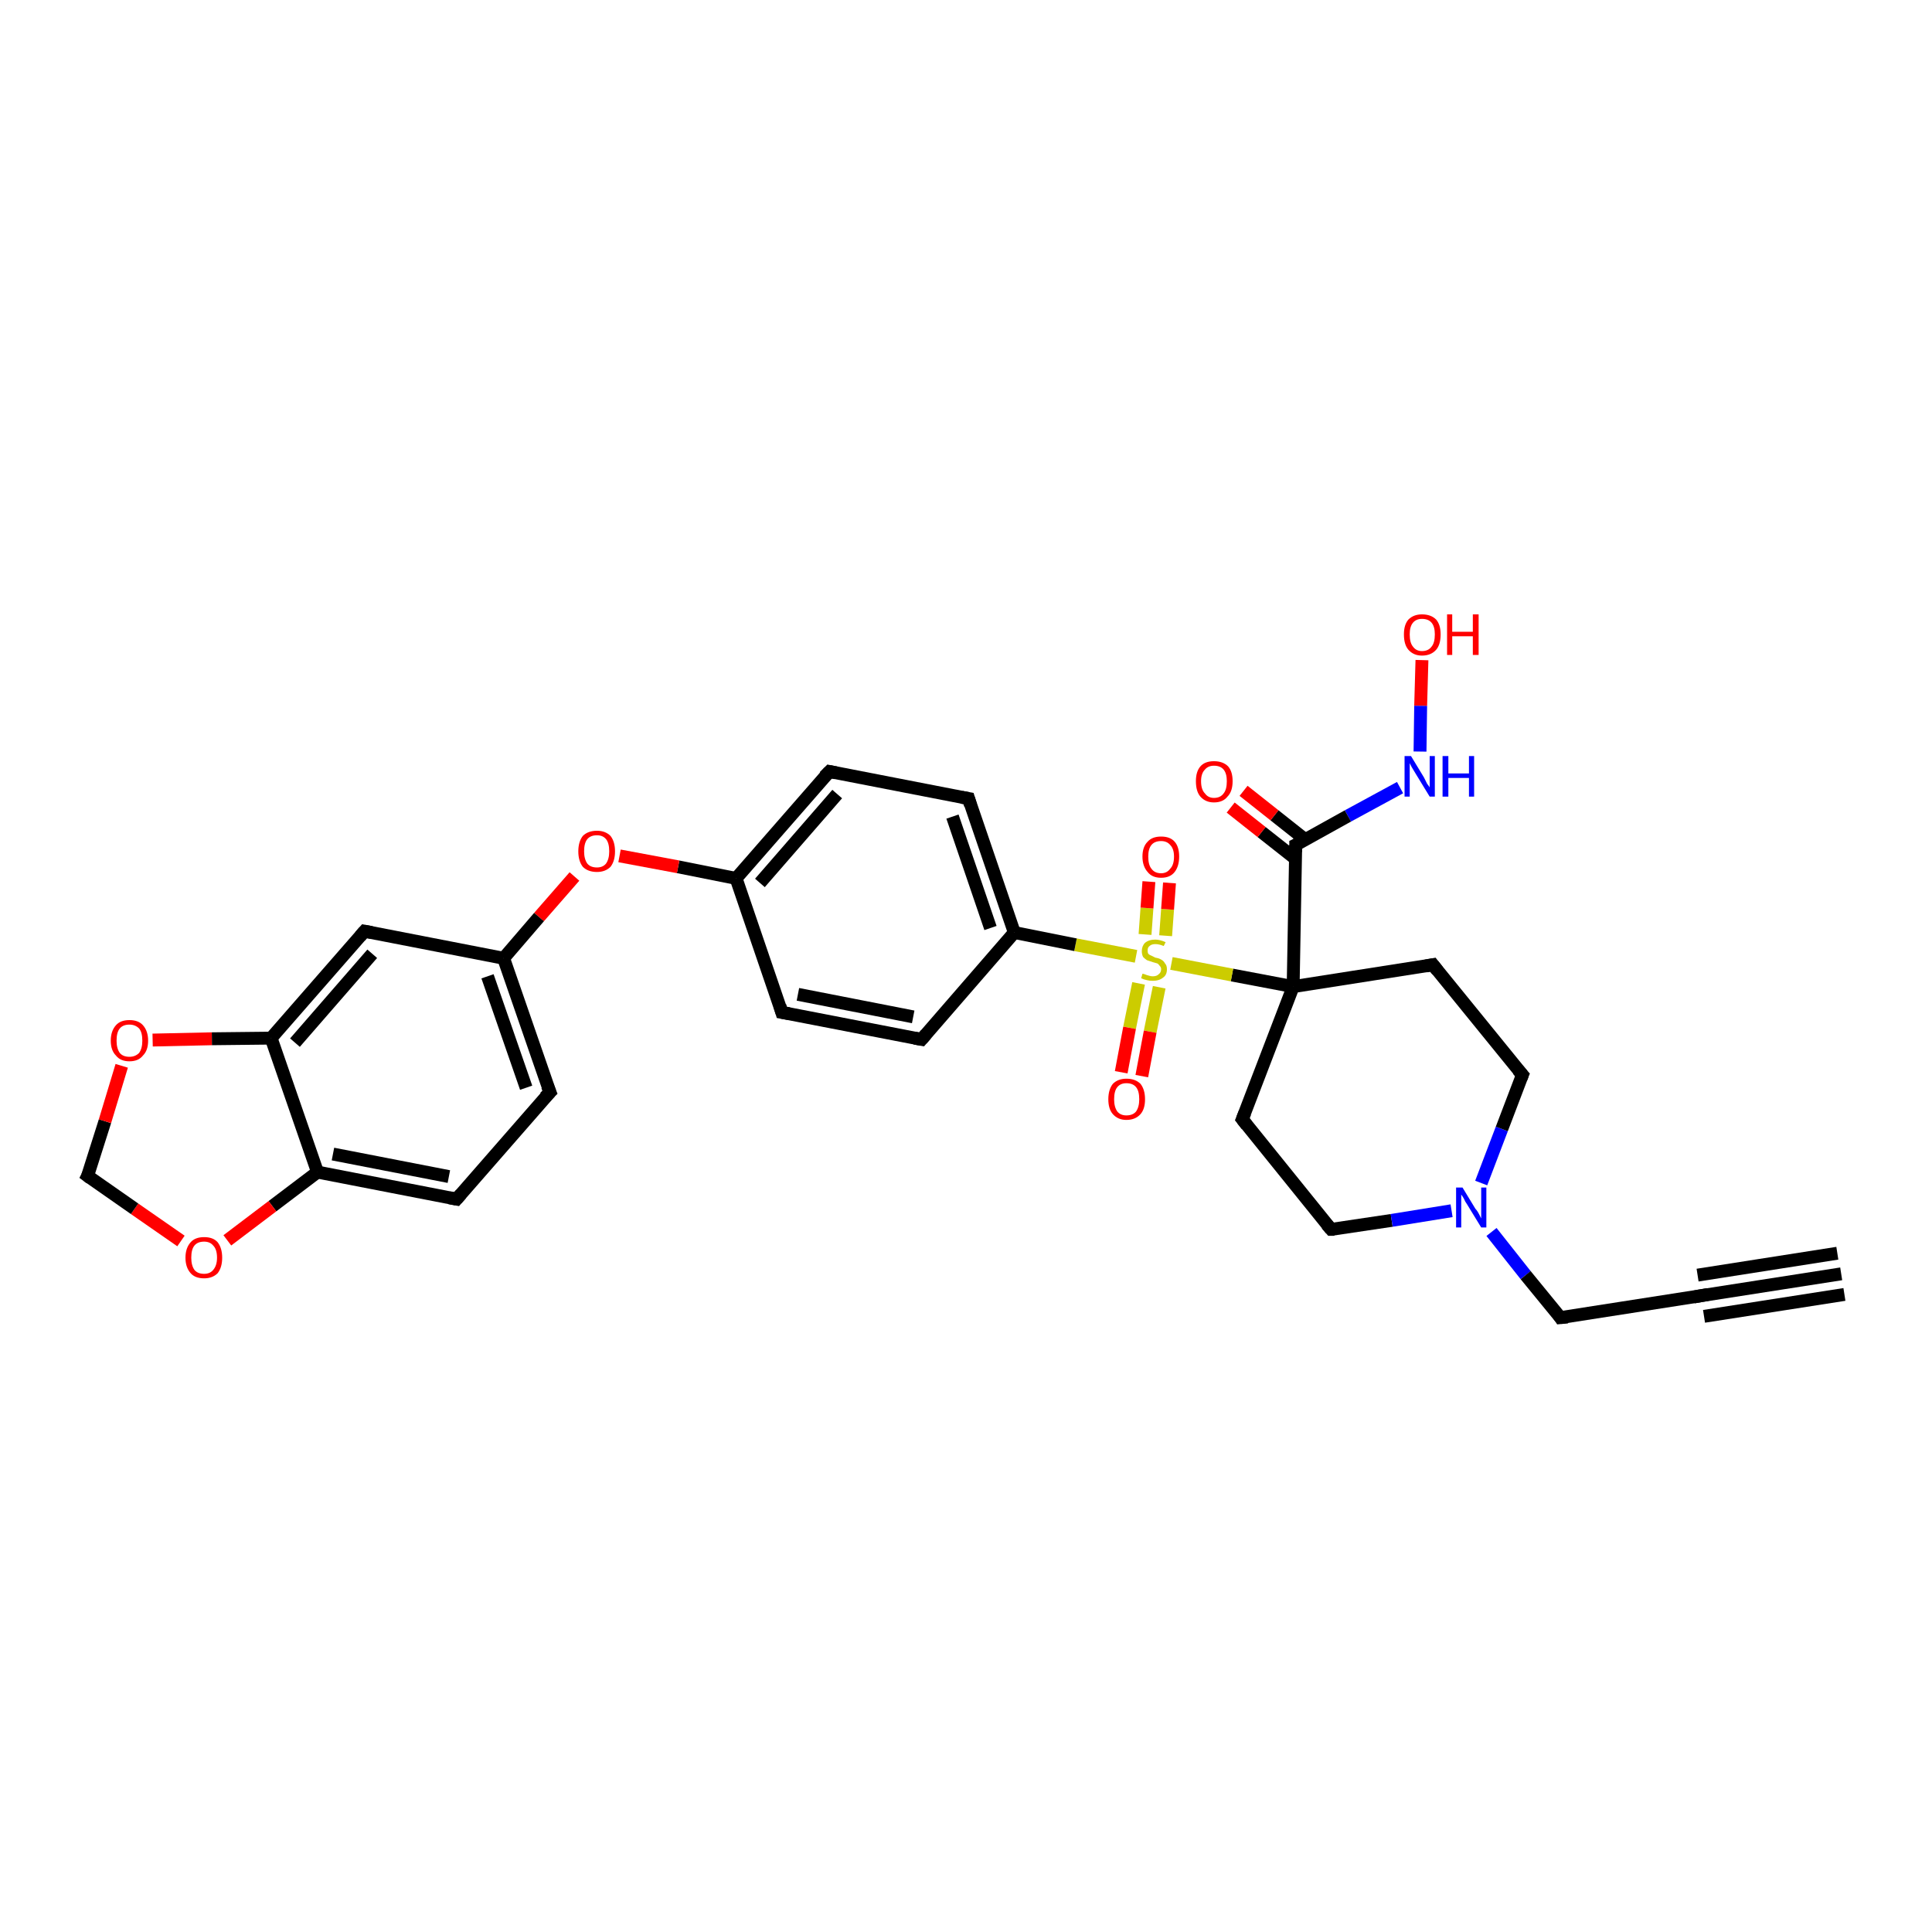 <?xml version='1.0' encoding='iso-8859-1'?>
<svg version='1.1' baseProfile='full'
              xmlns='http://www.w3.org/2000/svg'
                      xmlns:rdkit='http://www.rdkit.org/xml'
                      xmlns:xlink='http://www.w3.org/1999/xlink'
                  xml:space='preserve'
width='300px' height='300px' viewBox='0 0 300 300'>
<!-- END OF HEADER -->
<rect style='opacity:1.0;fill:#FFFFFF;stroke:none' width='300.0' height='300.0' x='0.0' y='0.0'> </rect>
<path class='bond-0 atom-0 atom-1' d='M 220.8,102.5 L 220.6,109.6' style='fill:none;fill-rule:evenodd;stroke:#FF0000;stroke-width:2.0px;stroke-linecap:butt;stroke-linejoin:miter;stroke-opacity:1' />
<path class='bond-0 atom-0 atom-1' d='M 220.6,109.6 L 220.5,116.7' style='fill:none;fill-rule:evenodd;stroke:#0000FF;stroke-width:2.0px;stroke-linecap:butt;stroke-linejoin:miter;stroke-opacity:1' />
<path class='bond-1 atom-1 atom-2' d='M 217.4,122.3 L 209.3,126.7' style='fill:none;fill-rule:evenodd;stroke:#0000FF;stroke-width:2.0px;stroke-linecap:butt;stroke-linejoin:miter;stroke-opacity:1' />
<path class='bond-1 atom-1 atom-2' d='M 209.3,126.7 L 201.2,131.2' style='fill:none;fill-rule:evenodd;stroke:#000000;stroke-width:2.0px;stroke-linecap:butt;stroke-linejoin:miter;stroke-opacity:1' />
<path class='bond-2 atom-2 atom-3' d='M 202.7,130.4 L 197.9,126.6' style='fill:none;fill-rule:evenodd;stroke:#000000;stroke-width:2.0px;stroke-linecap:butt;stroke-linejoin:miter;stroke-opacity:1' />
<path class='bond-2 atom-2 atom-3' d='M 197.9,126.6 L 193.1,122.8' style='fill:none;fill-rule:evenodd;stroke:#FF0000;stroke-width:2.0px;stroke-linecap:butt;stroke-linejoin:miter;stroke-opacity:1' />
<path class='bond-2 atom-2 atom-3' d='M 201.1,133.3 L 195.9,129.2' style='fill:none;fill-rule:evenodd;stroke:#000000;stroke-width:2.0px;stroke-linecap:butt;stroke-linejoin:miter;stroke-opacity:1' />
<path class='bond-2 atom-2 atom-3' d='M 195.9,129.2 L 191.1,125.4' style='fill:none;fill-rule:evenodd;stroke:#FF0000;stroke-width:2.0px;stroke-linecap:butt;stroke-linejoin:miter;stroke-opacity:1' />
<path class='bond-3 atom-2 atom-4' d='M 201.2,131.2 L 200.8,153.2' style='fill:none;fill-rule:evenodd;stroke:#000000;stroke-width:2.0px;stroke-linecap:butt;stroke-linejoin:miter;stroke-opacity:1' />
<path class='bond-4 atom-4 atom-5' d='M 200.8,153.2 L 192.9,173.8' style='fill:none;fill-rule:evenodd;stroke:#000000;stroke-width:2.0px;stroke-linecap:butt;stroke-linejoin:miter;stroke-opacity:1' />
<path class='bond-5 atom-5 atom-6' d='M 192.9,173.8 L 206.7,190.9' style='fill:none;fill-rule:evenodd;stroke:#000000;stroke-width:2.0px;stroke-linecap:butt;stroke-linejoin:miter;stroke-opacity:1' />
<path class='bond-6 atom-6 atom-7' d='M 206.7,190.9 L 216.1,189.5' style='fill:none;fill-rule:evenodd;stroke:#000000;stroke-width:2.0px;stroke-linecap:butt;stroke-linejoin:miter;stroke-opacity:1' />
<path class='bond-6 atom-6 atom-7' d='M 216.1,189.5 L 225.4,188.0' style='fill:none;fill-rule:evenodd;stroke:#0000FF;stroke-width:2.0px;stroke-linecap:butt;stroke-linejoin:miter;stroke-opacity:1' />
<path class='bond-7 atom-7 atom-8' d='M 231.6,191.3 L 236.9,198.0' style='fill:none;fill-rule:evenodd;stroke:#0000FF;stroke-width:2.0px;stroke-linecap:butt;stroke-linejoin:miter;stroke-opacity:1' />
<path class='bond-7 atom-7 atom-8' d='M 236.9,198.0 L 242.3,204.6' style='fill:none;fill-rule:evenodd;stroke:#000000;stroke-width:2.0px;stroke-linecap:butt;stroke-linejoin:miter;stroke-opacity:1' />
<path class='bond-8 atom-8 atom-9' d='M 242.3,204.6 L 264.1,201.2' style='fill:none;fill-rule:evenodd;stroke:#000000;stroke-width:2.0px;stroke-linecap:butt;stroke-linejoin:miter;stroke-opacity:1' />
<path class='bond-9 atom-9 atom-10' d='M 264.1,201.2 L 285.9,197.8' style='fill:none;fill-rule:evenodd;stroke:#000000;stroke-width:2.0px;stroke-linecap:butt;stroke-linejoin:miter;stroke-opacity:1' />
<path class='bond-9 atom-9 atom-10' d='M 263.6,198.0 L 285.3,194.6' style='fill:none;fill-rule:evenodd;stroke:#000000;stroke-width:2.0px;stroke-linecap:butt;stroke-linejoin:miter;stroke-opacity:1' />
<path class='bond-9 atom-9 atom-10' d='M 264.6,204.4 L 286.4,201.0' style='fill:none;fill-rule:evenodd;stroke:#000000;stroke-width:2.0px;stroke-linecap:butt;stroke-linejoin:miter;stroke-opacity:1' />
<path class='bond-10 atom-7 atom-11' d='M 230.0,183.7 L 233.2,175.3' style='fill:none;fill-rule:evenodd;stroke:#0000FF;stroke-width:2.0px;stroke-linecap:butt;stroke-linejoin:miter;stroke-opacity:1' />
<path class='bond-10 atom-7 atom-11' d='M 233.2,175.3 L 236.4,166.9' style='fill:none;fill-rule:evenodd;stroke:#000000;stroke-width:2.0px;stroke-linecap:butt;stroke-linejoin:miter;stroke-opacity:1' />
<path class='bond-11 atom-11 atom-12' d='M 236.4,166.9 L 222.5,149.8' style='fill:none;fill-rule:evenodd;stroke:#000000;stroke-width:2.0px;stroke-linecap:butt;stroke-linejoin:miter;stroke-opacity:1' />
<path class='bond-12 atom-4 atom-13' d='M 200.8,153.2 L 191.3,151.4' style='fill:none;fill-rule:evenodd;stroke:#000000;stroke-width:2.0px;stroke-linecap:butt;stroke-linejoin:miter;stroke-opacity:1' />
<path class='bond-12 atom-4 atom-13' d='M 191.3,151.4 L 181.9,149.6' style='fill:none;fill-rule:evenodd;stroke:#CCCC00;stroke-width:2.0px;stroke-linecap:butt;stroke-linejoin:miter;stroke-opacity:1' />
<path class='bond-13 atom-13 atom-14' d='M 176.8,152.7 L 175.4,159.6' style='fill:none;fill-rule:evenodd;stroke:#CCCC00;stroke-width:2.0px;stroke-linecap:butt;stroke-linejoin:miter;stroke-opacity:1' />
<path class='bond-13 atom-13 atom-14' d='M 175.4,159.6 L 174.1,166.5' style='fill:none;fill-rule:evenodd;stroke:#FF0000;stroke-width:2.0px;stroke-linecap:butt;stroke-linejoin:miter;stroke-opacity:1' />
<path class='bond-13 atom-13 atom-14' d='M 180.0,153.3 L 178.6,160.2' style='fill:none;fill-rule:evenodd;stroke:#CCCC00;stroke-width:2.0px;stroke-linecap:butt;stroke-linejoin:miter;stroke-opacity:1' />
<path class='bond-13 atom-13 atom-14' d='M 178.6,160.2 L 177.3,167.1' style='fill:none;fill-rule:evenodd;stroke:#FF0000;stroke-width:2.0px;stroke-linecap:butt;stroke-linejoin:miter;stroke-opacity:1' />
<path class='bond-14 atom-13 atom-15' d='M 181.0,145.3 L 181.3,141.2' style='fill:none;fill-rule:evenodd;stroke:#CCCC00;stroke-width:2.0px;stroke-linecap:butt;stroke-linejoin:miter;stroke-opacity:1' />
<path class='bond-14 atom-13 atom-15' d='M 181.3,141.2 L 181.6,137.1' style='fill:none;fill-rule:evenodd;stroke:#FF0000;stroke-width:2.0px;stroke-linecap:butt;stroke-linejoin:miter;stroke-opacity:1' />
<path class='bond-14 atom-13 atom-15' d='M 177.8,145.1 L 178.1,141.0' style='fill:none;fill-rule:evenodd;stroke:#CCCC00;stroke-width:2.0px;stroke-linecap:butt;stroke-linejoin:miter;stroke-opacity:1' />
<path class='bond-14 atom-13 atom-15' d='M 178.1,141.0 L 178.4,136.9' style='fill:none;fill-rule:evenodd;stroke:#FF0000;stroke-width:2.0px;stroke-linecap:butt;stroke-linejoin:miter;stroke-opacity:1' />
<path class='bond-15 atom-13 atom-16' d='M 176.4,148.5 L 167.0,146.7' style='fill:none;fill-rule:evenodd;stroke:#CCCC00;stroke-width:2.0px;stroke-linecap:butt;stroke-linejoin:miter;stroke-opacity:1' />
<path class='bond-15 atom-13 atom-16' d='M 167.0,146.7 L 157.5,144.8' style='fill:none;fill-rule:evenodd;stroke:#000000;stroke-width:2.0px;stroke-linecap:butt;stroke-linejoin:miter;stroke-opacity:1' />
<path class='bond-16 atom-16 atom-17' d='M 157.5,144.8 L 150.4,124.0' style='fill:none;fill-rule:evenodd;stroke:#000000;stroke-width:2.0px;stroke-linecap:butt;stroke-linejoin:miter;stroke-opacity:1' />
<path class='bond-16 atom-16 atom-17' d='M 153.8,144.1 L 147.9,126.8' style='fill:none;fill-rule:evenodd;stroke:#000000;stroke-width:2.0px;stroke-linecap:butt;stroke-linejoin:miter;stroke-opacity:1' />
<path class='bond-17 atom-17 atom-18' d='M 150.4,124.0 L 128.8,119.8' style='fill:none;fill-rule:evenodd;stroke:#000000;stroke-width:2.0px;stroke-linecap:butt;stroke-linejoin:miter;stroke-opacity:1' />
<path class='bond-18 atom-18 atom-19' d='M 128.8,119.8 L 114.3,136.4' style='fill:none;fill-rule:evenodd;stroke:#000000;stroke-width:2.0px;stroke-linecap:butt;stroke-linejoin:miter;stroke-opacity:1' />
<path class='bond-18 atom-18 atom-19' d='M 130.0,123.3 L 118.0,137.1' style='fill:none;fill-rule:evenodd;stroke:#000000;stroke-width:2.0px;stroke-linecap:butt;stroke-linejoin:miter;stroke-opacity:1' />
<path class='bond-19 atom-19 atom-20' d='M 114.3,136.4 L 105.3,134.6' style='fill:none;fill-rule:evenodd;stroke:#000000;stroke-width:2.0px;stroke-linecap:butt;stroke-linejoin:miter;stroke-opacity:1' />
<path class='bond-19 atom-19 atom-20' d='M 105.3,134.6 L 96.2,132.9' style='fill:none;fill-rule:evenodd;stroke:#FF0000;stroke-width:2.0px;stroke-linecap:butt;stroke-linejoin:miter;stroke-opacity:1' />
<path class='bond-20 atom-20 atom-21' d='M 89.2,136.1 L 83.7,142.4' style='fill:none;fill-rule:evenodd;stroke:#FF0000;stroke-width:2.0px;stroke-linecap:butt;stroke-linejoin:miter;stroke-opacity:1' />
<path class='bond-20 atom-20 atom-21' d='M 83.7,142.4 L 78.2,148.8' style='fill:none;fill-rule:evenodd;stroke:#000000;stroke-width:2.0px;stroke-linecap:butt;stroke-linejoin:miter;stroke-opacity:1' />
<path class='bond-21 atom-21 atom-22' d='M 78.2,148.8 L 85.4,169.6' style='fill:none;fill-rule:evenodd;stroke:#000000;stroke-width:2.0px;stroke-linecap:butt;stroke-linejoin:miter;stroke-opacity:1' />
<path class='bond-21 atom-21 atom-22' d='M 75.7,151.6 L 81.7,168.9' style='fill:none;fill-rule:evenodd;stroke:#000000;stroke-width:2.0px;stroke-linecap:butt;stroke-linejoin:miter;stroke-opacity:1' />
<path class='bond-22 atom-22 atom-23' d='M 85.4,169.6 L 70.9,186.2' style='fill:none;fill-rule:evenodd;stroke:#000000;stroke-width:2.0px;stroke-linecap:butt;stroke-linejoin:miter;stroke-opacity:1' />
<path class='bond-23 atom-23 atom-24' d='M 70.9,186.2 L 49.3,182.0' style='fill:none;fill-rule:evenodd;stroke:#000000;stroke-width:2.0px;stroke-linecap:butt;stroke-linejoin:miter;stroke-opacity:1' />
<path class='bond-23 atom-23 atom-24' d='M 69.7,182.7 L 51.7,179.2' style='fill:none;fill-rule:evenodd;stroke:#000000;stroke-width:2.0px;stroke-linecap:butt;stroke-linejoin:miter;stroke-opacity:1' />
<path class='bond-24 atom-24 atom-25' d='M 49.3,182.0 L 42.3,187.3' style='fill:none;fill-rule:evenodd;stroke:#000000;stroke-width:2.0px;stroke-linecap:butt;stroke-linejoin:miter;stroke-opacity:1' />
<path class='bond-24 atom-24 atom-25' d='M 42.3,187.3 L 35.3,192.6' style='fill:none;fill-rule:evenodd;stroke:#FF0000;stroke-width:2.0px;stroke-linecap:butt;stroke-linejoin:miter;stroke-opacity:1' />
<path class='bond-25 atom-25 atom-26' d='M 28.1,192.7 L 20.9,187.7' style='fill:none;fill-rule:evenodd;stroke:#FF0000;stroke-width:2.0px;stroke-linecap:butt;stroke-linejoin:miter;stroke-opacity:1' />
<path class='bond-25 atom-25 atom-26' d='M 20.9,187.7 L 13.6,182.6' style='fill:none;fill-rule:evenodd;stroke:#000000;stroke-width:2.0px;stroke-linecap:butt;stroke-linejoin:miter;stroke-opacity:1' />
<path class='bond-26 atom-26 atom-27' d='M 13.6,182.6 L 16.3,174.1' style='fill:none;fill-rule:evenodd;stroke:#000000;stroke-width:2.0px;stroke-linecap:butt;stroke-linejoin:miter;stroke-opacity:1' />
<path class='bond-26 atom-26 atom-27' d='M 16.3,174.1 L 18.9,165.5' style='fill:none;fill-rule:evenodd;stroke:#FF0000;stroke-width:2.0px;stroke-linecap:butt;stroke-linejoin:miter;stroke-opacity:1' />
<path class='bond-27 atom-27 atom-28' d='M 23.7,161.5 L 32.9,161.3' style='fill:none;fill-rule:evenodd;stroke:#FF0000;stroke-width:2.0px;stroke-linecap:butt;stroke-linejoin:miter;stroke-opacity:1' />
<path class='bond-27 atom-27 atom-28' d='M 32.9,161.3 L 42.1,161.2' style='fill:none;fill-rule:evenodd;stroke:#000000;stroke-width:2.0px;stroke-linecap:butt;stroke-linejoin:miter;stroke-opacity:1' />
<path class='bond-28 atom-28 atom-29' d='M 42.1,161.2 L 56.6,144.6' style='fill:none;fill-rule:evenodd;stroke:#000000;stroke-width:2.0px;stroke-linecap:butt;stroke-linejoin:miter;stroke-opacity:1' />
<path class='bond-28 atom-28 atom-29' d='M 45.8,161.9 L 57.8,148.1' style='fill:none;fill-rule:evenodd;stroke:#000000;stroke-width:2.0px;stroke-linecap:butt;stroke-linejoin:miter;stroke-opacity:1' />
<path class='bond-29 atom-19 atom-30' d='M 114.3,136.4 L 121.4,157.2' style='fill:none;fill-rule:evenodd;stroke:#000000;stroke-width:2.0px;stroke-linecap:butt;stroke-linejoin:miter;stroke-opacity:1' />
<path class='bond-30 atom-30 atom-31' d='M 121.4,157.2 L 143.1,161.4' style='fill:none;fill-rule:evenodd;stroke:#000000;stroke-width:2.0px;stroke-linecap:butt;stroke-linejoin:miter;stroke-opacity:1' />
<path class='bond-30 atom-30 atom-31' d='M 123.9,154.4 L 141.8,157.9' style='fill:none;fill-rule:evenodd;stroke:#000000;stroke-width:2.0px;stroke-linecap:butt;stroke-linejoin:miter;stroke-opacity:1' />
<path class='bond-31 atom-12 atom-4' d='M 222.5,149.8 L 200.8,153.2' style='fill:none;fill-rule:evenodd;stroke:#000000;stroke-width:2.0px;stroke-linecap:butt;stroke-linejoin:miter;stroke-opacity:1' />
<path class='bond-32 atom-31 atom-16' d='M 143.1,161.4 L 157.5,144.8' style='fill:none;fill-rule:evenodd;stroke:#000000;stroke-width:2.0px;stroke-linecap:butt;stroke-linejoin:miter;stroke-opacity:1' />
<path class='bond-33 atom-29 atom-21' d='M 56.6,144.6 L 78.2,148.8' style='fill:none;fill-rule:evenodd;stroke:#000000;stroke-width:2.0px;stroke-linecap:butt;stroke-linejoin:miter;stroke-opacity:1' />
<path class='bond-34 atom-28 atom-24' d='M 42.1,161.2 L 49.3,182.0' style='fill:none;fill-rule:evenodd;stroke:#000000;stroke-width:2.0px;stroke-linecap:butt;stroke-linejoin:miter;stroke-opacity:1' />
<path d='M 201.6,131.0 L 201.2,131.2 L 201.2,132.3' style='fill:none;stroke:#000000;stroke-width:2.0px;stroke-linecap:butt;stroke-linejoin:miter;stroke-opacity:1;' />
<path d='M 193.3,172.8 L 192.9,173.8 L 193.6,174.7' style='fill:none;stroke:#000000;stroke-width:2.0px;stroke-linecap:butt;stroke-linejoin:miter;stroke-opacity:1;' />
<path d='M 206.0,190.1 L 206.7,190.9 L 207.2,190.9' style='fill:none;stroke:#000000;stroke-width:2.0px;stroke-linecap:butt;stroke-linejoin:miter;stroke-opacity:1;' />
<path d='M 242.1,204.3 L 242.3,204.6 L 243.4,204.5' style='fill:none;stroke:#000000;stroke-width:2.0px;stroke-linecap:butt;stroke-linejoin:miter;stroke-opacity:1;' />
<path d='M 263.0,201.4 L 264.1,201.2 L 265.2,201.0' style='fill:none;stroke:#000000;stroke-width:2.0px;stroke-linecap:butt;stroke-linejoin:miter;stroke-opacity:1;' />
<path d='M 236.2,167.4 L 236.4,166.9 L 235.7,166.1' style='fill:none;stroke:#000000;stroke-width:2.0px;stroke-linecap:butt;stroke-linejoin:miter;stroke-opacity:1;' />
<path d='M 223.2,150.7 L 222.5,149.8 L 221.4,150.0' style='fill:none;stroke:#000000;stroke-width:2.0px;stroke-linecap:butt;stroke-linejoin:miter;stroke-opacity:1;' />
<path d='M 150.7,125.0 L 150.4,124.0 L 149.3,123.8' style='fill:none;stroke:#000000;stroke-width:2.0px;stroke-linecap:butt;stroke-linejoin:miter;stroke-opacity:1;' />
<path d='M 129.8,120.0 L 128.8,119.8 L 128.0,120.6' style='fill:none;stroke:#000000;stroke-width:2.0px;stroke-linecap:butt;stroke-linejoin:miter;stroke-opacity:1;' />
<path d='M 85.0,168.6 L 85.4,169.6 L 84.6,170.4' style='fill:none;stroke:#000000;stroke-width:2.0px;stroke-linecap:butt;stroke-linejoin:miter;stroke-opacity:1;' />
<path d='M 71.6,185.4 L 70.9,186.2 L 69.8,186.0' style='fill:none;stroke:#000000;stroke-width:2.0px;stroke-linecap:butt;stroke-linejoin:miter;stroke-opacity:1;' />
<path d='M 14.0,182.9 L 13.6,182.6 L 13.8,182.2' style='fill:none;stroke:#000000;stroke-width:2.0px;stroke-linecap:butt;stroke-linejoin:miter;stroke-opacity:1;' />
<path d='M 55.9,145.4 L 56.6,144.6 L 57.7,144.8' style='fill:none;stroke:#000000;stroke-width:2.0px;stroke-linecap:butt;stroke-linejoin:miter;stroke-opacity:1;' />
<path d='M 121.1,156.2 L 121.4,157.2 L 122.5,157.4' style='fill:none;stroke:#000000;stroke-width:2.0px;stroke-linecap:butt;stroke-linejoin:miter;stroke-opacity:1;' />
<path d='M 142.0,161.2 L 143.1,161.4 L 143.8,160.6' style='fill:none;stroke:#000000;stroke-width:2.0px;stroke-linecap:butt;stroke-linejoin:miter;stroke-opacity:1;' />
<path class='atom-0' d='M 218.0 98.5
Q 218.0 97.0, 218.7 96.2
Q 219.5 95.4, 220.8 95.4
Q 222.2 95.4, 223.0 96.2
Q 223.7 97.0, 223.7 98.5
Q 223.7 100.1, 223.0 100.9
Q 222.2 101.8, 220.8 101.8
Q 219.5 101.8, 218.7 100.9
Q 218.0 100.1, 218.0 98.5
M 220.8 101.1
Q 221.8 101.1, 222.3 100.4
Q 222.8 99.8, 222.8 98.5
Q 222.8 97.3, 222.3 96.7
Q 221.8 96.1, 220.8 96.1
Q 219.9 96.1, 219.4 96.7
Q 218.9 97.3, 218.9 98.5
Q 218.9 99.8, 219.4 100.4
Q 219.9 101.1, 220.8 101.1
' fill='#FF0000'/>
<path class='atom-0' d='M 224.7 95.4
L 225.5 95.4
L 225.5 98.1
L 228.7 98.1
L 228.7 95.4
L 229.6 95.4
L 229.6 101.7
L 228.7 101.7
L 228.7 98.8
L 225.5 98.8
L 225.5 101.7
L 224.7 101.7
L 224.7 95.4
' fill='#FF0000'/>
<path class='atom-1' d='M 219.1 117.4
L 221.1 120.7
Q 221.3 121.1, 221.6 121.7
Q 222.0 122.2, 222.0 122.3
L 222.0 117.4
L 222.8 117.4
L 222.8 123.7
L 222.0 123.7
L 219.8 120.1
Q 219.5 119.6, 219.2 119.1
Q 219.0 118.7, 218.9 118.5
L 218.9 123.7
L 218.1 123.7
L 218.1 117.4
L 219.1 117.4
' fill='#0000FF'/>
<path class='atom-1' d='M 224.0 117.4
L 224.9 117.4
L 224.9 120.1
L 228.1 120.1
L 228.1 117.4
L 228.9 117.4
L 228.9 123.7
L 228.1 123.7
L 228.1 120.8
L 224.9 120.8
L 224.9 123.7
L 224.0 123.7
L 224.0 117.4
' fill='#0000FF'/>
<path class='atom-3' d='M 185.7 121.3
Q 185.7 119.8, 186.4 119.0
Q 187.1 118.2, 188.5 118.2
Q 189.9 118.2, 190.7 119.0
Q 191.4 119.8, 191.4 121.3
Q 191.4 122.9, 190.6 123.7
Q 189.9 124.6, 188.5 124.6
Q 187.2 124.6, 186.4 123.7
Q 185.7 122.9, 185.7 121.3
M 188.5 123.9
Q 189.5 123.9, 190.0 123.2
Q 190.5 122.6, 190.5 121.3
Q 190.5 120.1, 190.0 119.5
Q 189.5 118.9, 188.5 118.9
Q 187.6 118.9, 187.1 119.5
Q 186.5 120.1, 186.5 121.3
Q 186.5 122.6, 187.1 123.2
Q 187.6 123.9, 188.5 123.9
' fill='#FF0000'/>
<path class='atom-7' d='M 227.1 184.4
L 229.1 187.7
Q 229.4 188.0, 229.7 188.6
Q 230.0 189.2, 230.0 189.2
L 230.0 184.4
L 230.8 184.4
L 230.8 190.6
L 230.0 190.6
L 227.8 187.0
Q 227.5 186.6, 227.3 186.1
Q 227.0 185.6, 226.9 185.5
L 226.9 190.6
L 226.1 190.6
L 226.1 184.4
L 227.1 184.4
' fill='#0000FF'/>
<path class='atom-13' d='M 177.4 151.2
Q 177.5 151.2, 177.8 151.3
Q 178.0 151.4, 178.4 151.5
Q 178.7 151.6, 179.0 151.6
Q 179.6 151.6, 179.9 151.3
Q 180.3 151.0, 180.3 150.5
Q 180.3 150.2, 180.1 150.0
Q 179.9 149.7, 179.7 149.6
Q 179.4 149.5, 179.0 149.4
Q 178.4 149.2, 178.1 149.1
Q 177.8 148.9, 177.5 148.6
Q 177.3 148.2, 177.3 147.7
Q 177.3 146.9, 177.8 146.4
Q 178.4 145.9, 179.4 145.9
Q 180.1 145.9, 181.0 146.3
L 180.7 146.9
Q 180.0 146.6, 179.4 146.6
Q 178.8 146.6, 178.5 146.9
Q 178.2 147.1, 178.2 147.6
Q 178.2 147.9, 178.3 148.1
Q 178.5 148.3, 178.8 148.4
Q 179.0 148.5, 179.4 148.7
Q 180.0 148.8, 180.3 149.0
Q 180.7 149.2, 180.9 149.6
Q 181.2 149.9, 181.2 150.5
Q 181.2 151.4, 180.6 151.8
Q 180.0 152.3, 179.0 152.3
Q 178.5 152.3, 178.1 152.2
Q 177.6 152.1, 177.2 151.9
L 177.4 151.2
' fill='#CCCC00'/>
<path class='atom-14' d='M 172.1 170.7
Q 172.1 169.2, 172.8 168.3
Q 173.6 167.5, 174.9 167.5
Q 176.3 167.5, 177.1 168.3
Q 177.8 169.2, 177.8 170.7
Q 177.8 172.2, 177.1 173.0
Q 176.3 173.9, 174.9 173.9
Q 173.6 173.9, 172.8 173.0
Q 172.1 172.2, 172.1 170.7
M 174.9 173.2
Q 175.9 173.2, 176.4 172.6
Q 176.9 171.9, 176.9 170.7
Q 176.9 169.4, 176.4 168.8
Q 175.9 168.2, 174.9 168.2
Q 174.0 168.2, 173.5 168.8
Q 173.0 169.4, 173.0 170.7
Q 173.0 171.9, 173.5 172.6
Q 174.0 173.2, 174.9 173.2
' fill='#FF0000'/>
<path class='atom-15' d='M 177.4 133.0
Q 177.4 131.5, 178.2 130.7
Q 178.9 129.9, 180.3 129.9
Q 181.7 129.9, 182.4 130.7
Q 183.1 131.5, 183.1 133.0
Q 183.1 134.5, 182.4 135.4
Q 181.7 136.3, 180.3 136.3
Q 178.9 136.3, 178.2 135.4
Q 177.4 134.5, 177.4 133.0
M 180.3 135.6
Q 181.2 135.6, 181.7 134.9
Q 182.3 134.3, 182.3 133.0
Q 182.3 131.8, 181.7 131.2
Q 181.2 130.6, 180.3 130.6
Q 179.3 130.6, 178.8 131.2
Q 178.3 131.8, 178.3 133.0
Q 178.3 134.3, 178.8 134.9
Q 179.3 135.6, 180.3 135.6
' fill='#FF0000'/>
<path class='atom-20' d='M 89.8 132.2
Q 89.8 130.7, 90.5 129.8
Q 91.3 129.0, 92.7 129.0
Q 94.0 129.0, 94.8 129.8
Q 95.5 130.7, 95.5 132.2
Q 95.5 133.7, 94.8 134.6
Q 94.0 135.4, 92.7 135.4
Q 91.3 135.4, 90.5 134.6
Q 89.8 133.7, 89.8 132.2
M 92.7 134.7
Q 93.6 134.7, 94.1 134.1
Q 94.6 133.4, 94.6 132.2
Q 94.6 130.9, 94.1 130.3
Q 93.6 129.7, 92.7 129.7
Q 91.7 129.7, 91.2 130.3
Q 90.7 130.9, 90.7 132.2
Q 90.7 133.4, 91.2 134.1
Q 91.7 134.7, 92.7 134.7
' fill='#FF0000'/>
<path class='atom-25' d='M 28.8 195.3
Q 28.8 193.8, 29.6 192.9
Q 30.3 192.1, 31.7 192.1
Q 33.1 192.1, 33.8 192.9
Q 34.5 193.8, 34.5 195.3
Q 34.5 196.8, 33.8 197.7
Q 33.0 198.5, 31.7 198.5
Q 30.3 198.5, 29.6 197.7
Q 28.8 196.8, 28.8 195.3
M 31.7 197.8
Q 32.6 197.8, 33.1 197.2
Q 33.7 196.5, 33.7 195.3
Q 33.7 194.0, 33.1 193.4
Q 32.6 192.8, 31.7 192.8
Q 30.7 192.8, 30.2 193.4
Q 29.7 194.0, 29.7 195.3
Q 29.7 196.5, 30.2 197.2
Q 30.7 197.8, 31.7 197.8
' fill='#FF0000'/>
<path class='atom-27' d='M 17.2 161.6
Q 17.2 160.1, 18.0 159.2
Q 18.7 158.4, 20.1 158.4
Q 21.5 158.4, 22.2 159.2
Q 23.0 160.1, 23.0 161.6
Q 23.0 163.1, 22.2 163.9
Q 21.5 164.8, 20.1 164.8
Q 18.7 164.8, 18.0 163.9
Q 17.2 163.1, 17.2 161.6
M 20.1 164.1
Q 21.0 164.1, 21.6 163.5
Q 22.1 162.8, 22.1 161.6
Q 22.1 160.3, 21.6 159.7
Q 21.0 159.1, 20.1 159.1
Q 19.1 159.1, 18.6 159.7
Q 18.1 160.3, 18.1 161.6
Q 18.1 162.8, 18.6 163.5
Q 19.1 164.1, 20.1 164.1
' fill='#FF0000'/>
</svg>
